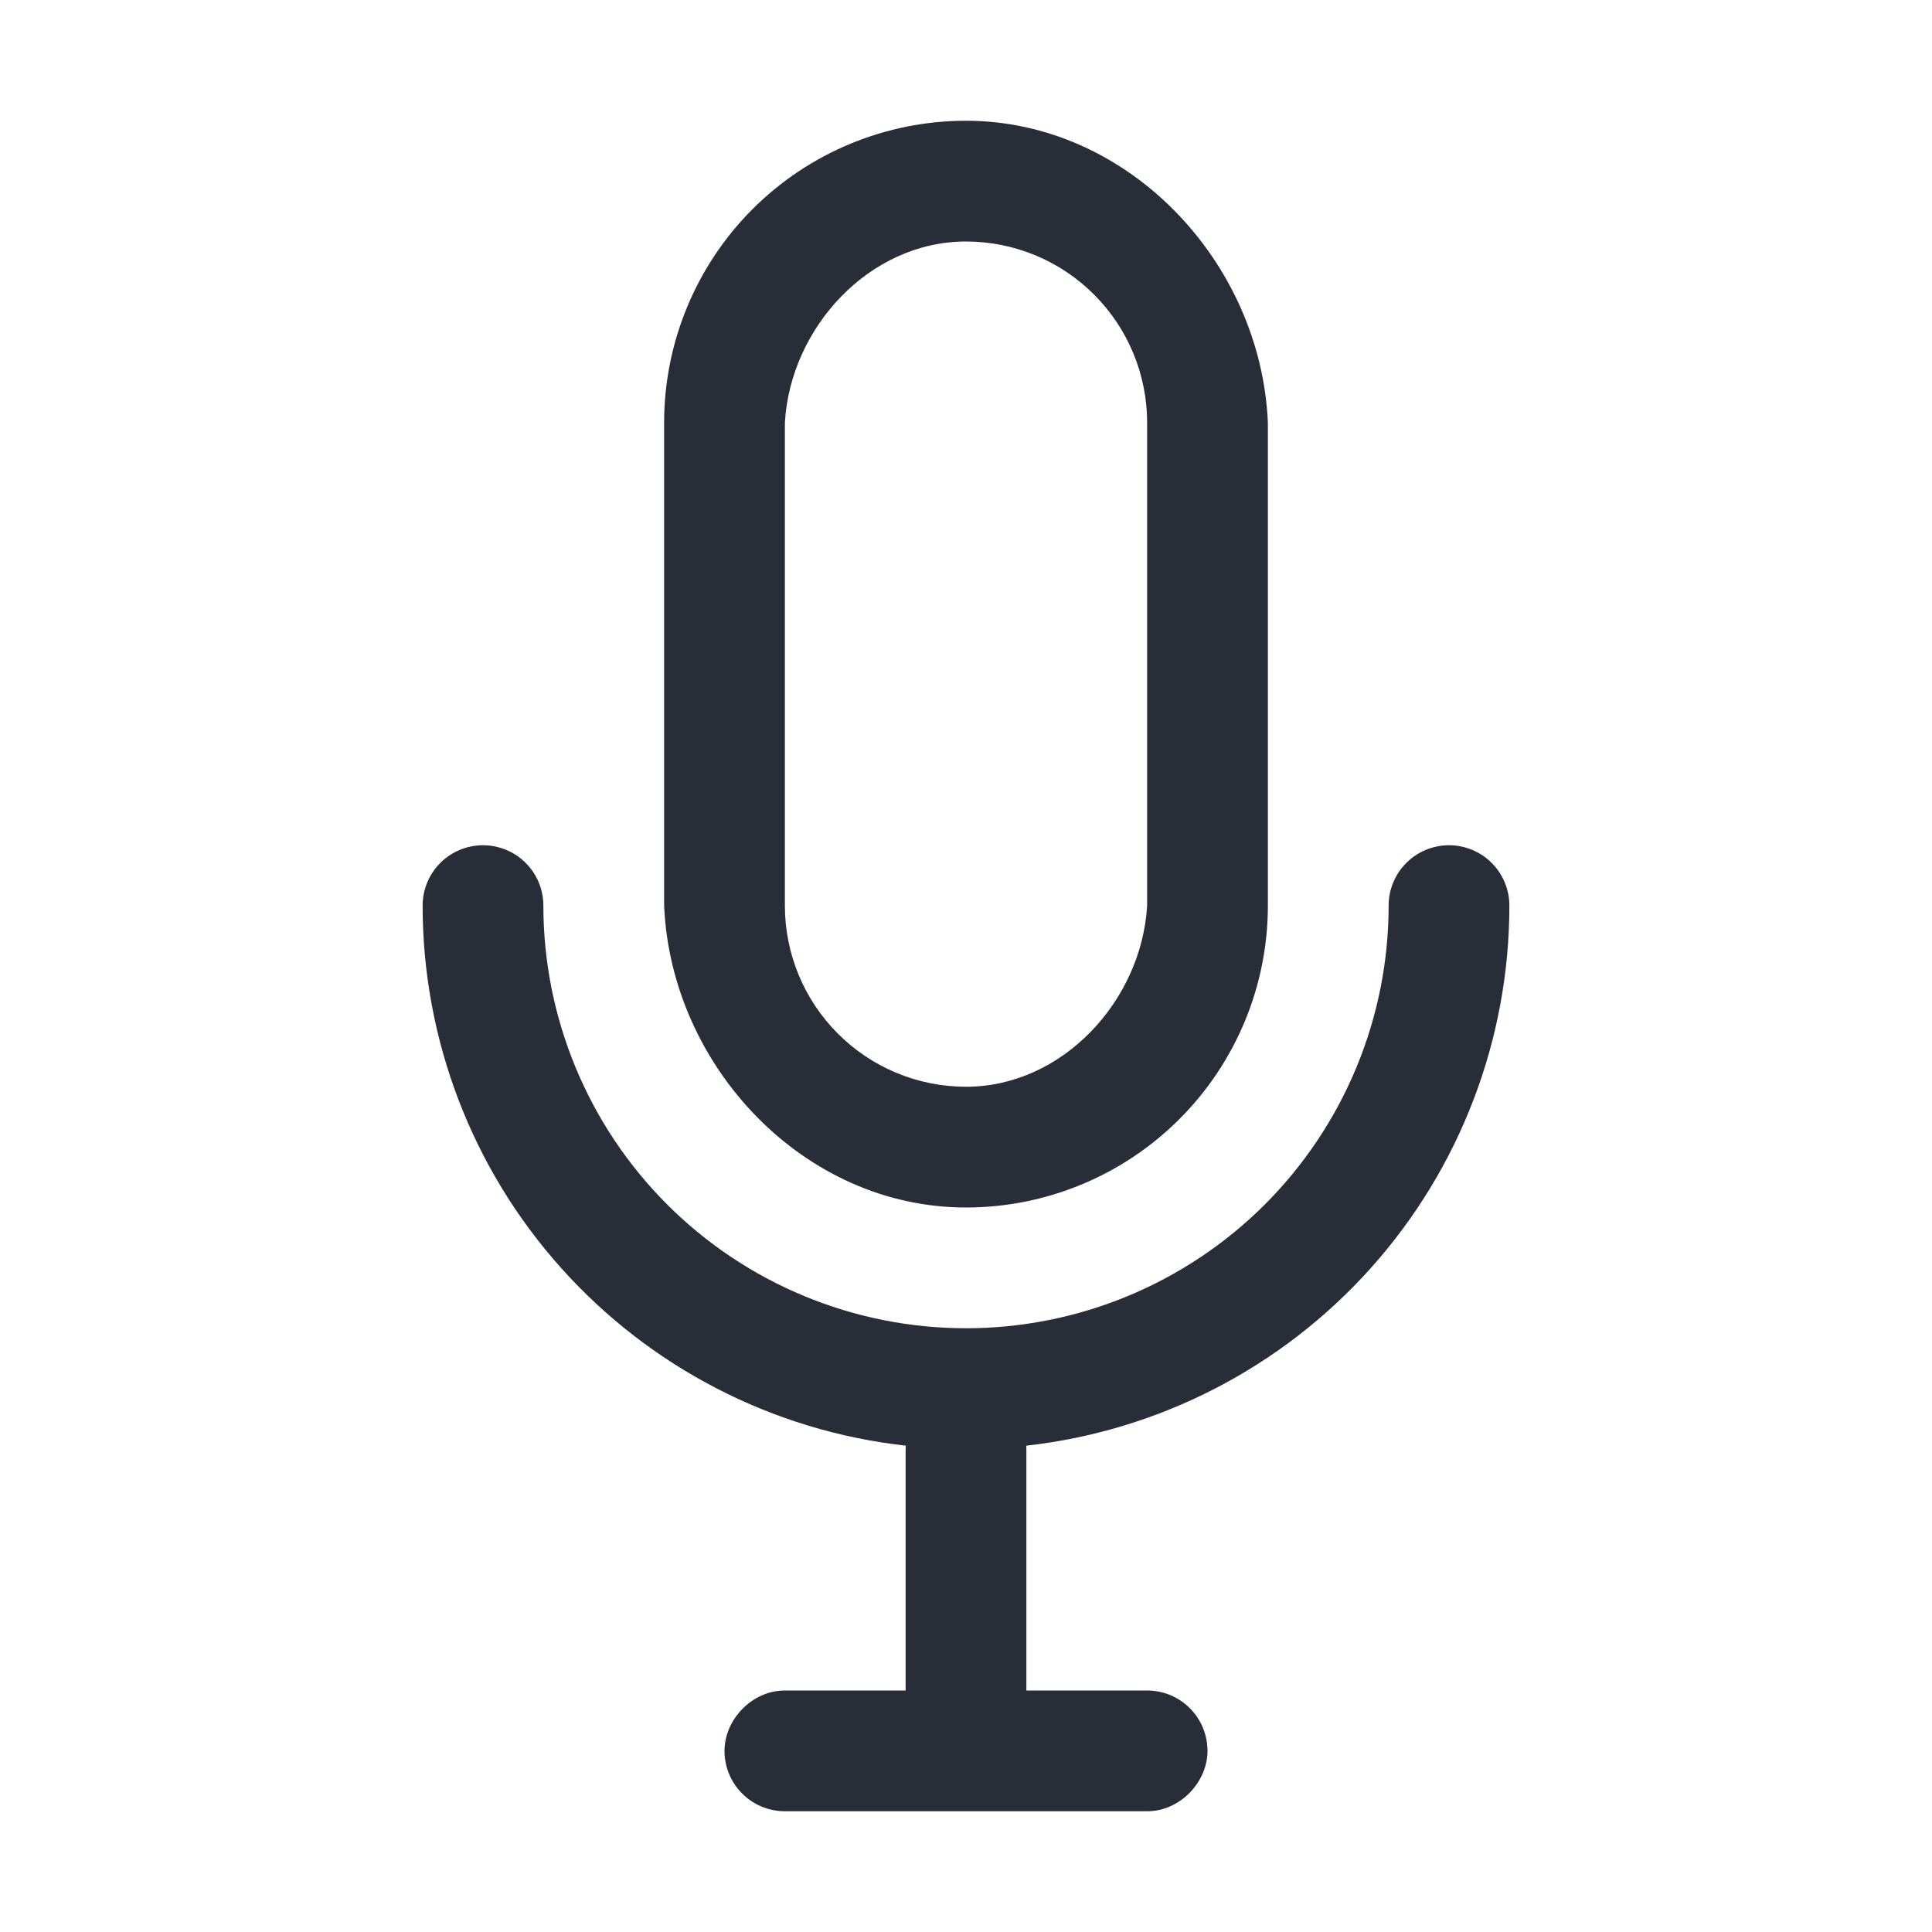 <svg width="32" height="32" viewBox="0 0 32 32" fill="none" xmlns="http://www.w3.org/2000/svg">
<g clip-path="url(#clip0_8375_4097)">
<path fill-rule="evenodd" clip-rule="evenodd" d="M13 30C12.735 30 12.48 29.895 12.293 29.707C12.105 29.52 12 29.265 12 29C12 28.487 12.45 28 13 28H15V24L15.003 23.945C12.802 23.7 10.769 22.651 9.293 21.001C7.816 19.351 7 17.214 7 15C7 14.735 7.105 14.48 7.293 14.293C7.48 14.105 7.735 14 8 14C8.265 14 8.52 14.105 8.707 14.293C8.895 14.48 9 14.735 9 15C9 16.857 9.738 18.637 11.05 19.95C12.363 21.262 14.143 22 16 22C17.857 22 19.637 21.262 20.95 19.95C22.262 18.637 23 16.857 23 15C23 14.735 23.105 14.48 23.293 14.293C23.48 14.105 23.735 14 24 14C24.265 14 24.52 14.105 24.707 14.293C24.895 14.48 25 14.735 25 15C25 17.214 24.184 19.351 22.707 21.001C21.231 22.651 19.198 23.699 16.998 23.945L17 24V28H19C19.265 28 19.52 28.105 19.707 28.293C19.895 28.48 20 28.735 20 29C20 29.513 19.55 30 19 30H13ZM16 2C18.689 2 20.886 4.34 21 7V15C21 16.326 20.473 17.598 19.535 18.535C18.598 19.473 17.326 20 16 20C13.311 20 11.114 17.66 11 15V7C11 5.674 11.527 4.402 12.464 3.464C13.402 2.527 14.674 2 16 2ZM16 4C14.402 4 13.091 5.425 13 7V15C13 15.796 13.316 16.559 13.879 17.121C14.441 17.684 15.204 18 16 18C17.598 18 18.909 16.575 19 15V7C19 6.204 18.684 5.441 18.121 4.879C17.559 4.316 16.796 4 16 4Z" fill="#282D37"/>
</g>
<defs>
<clipPath id="clip0_8375_4097">
<rect width="32" height="32" fill="white"/>
</clipPath>
</defs>
</svg>
